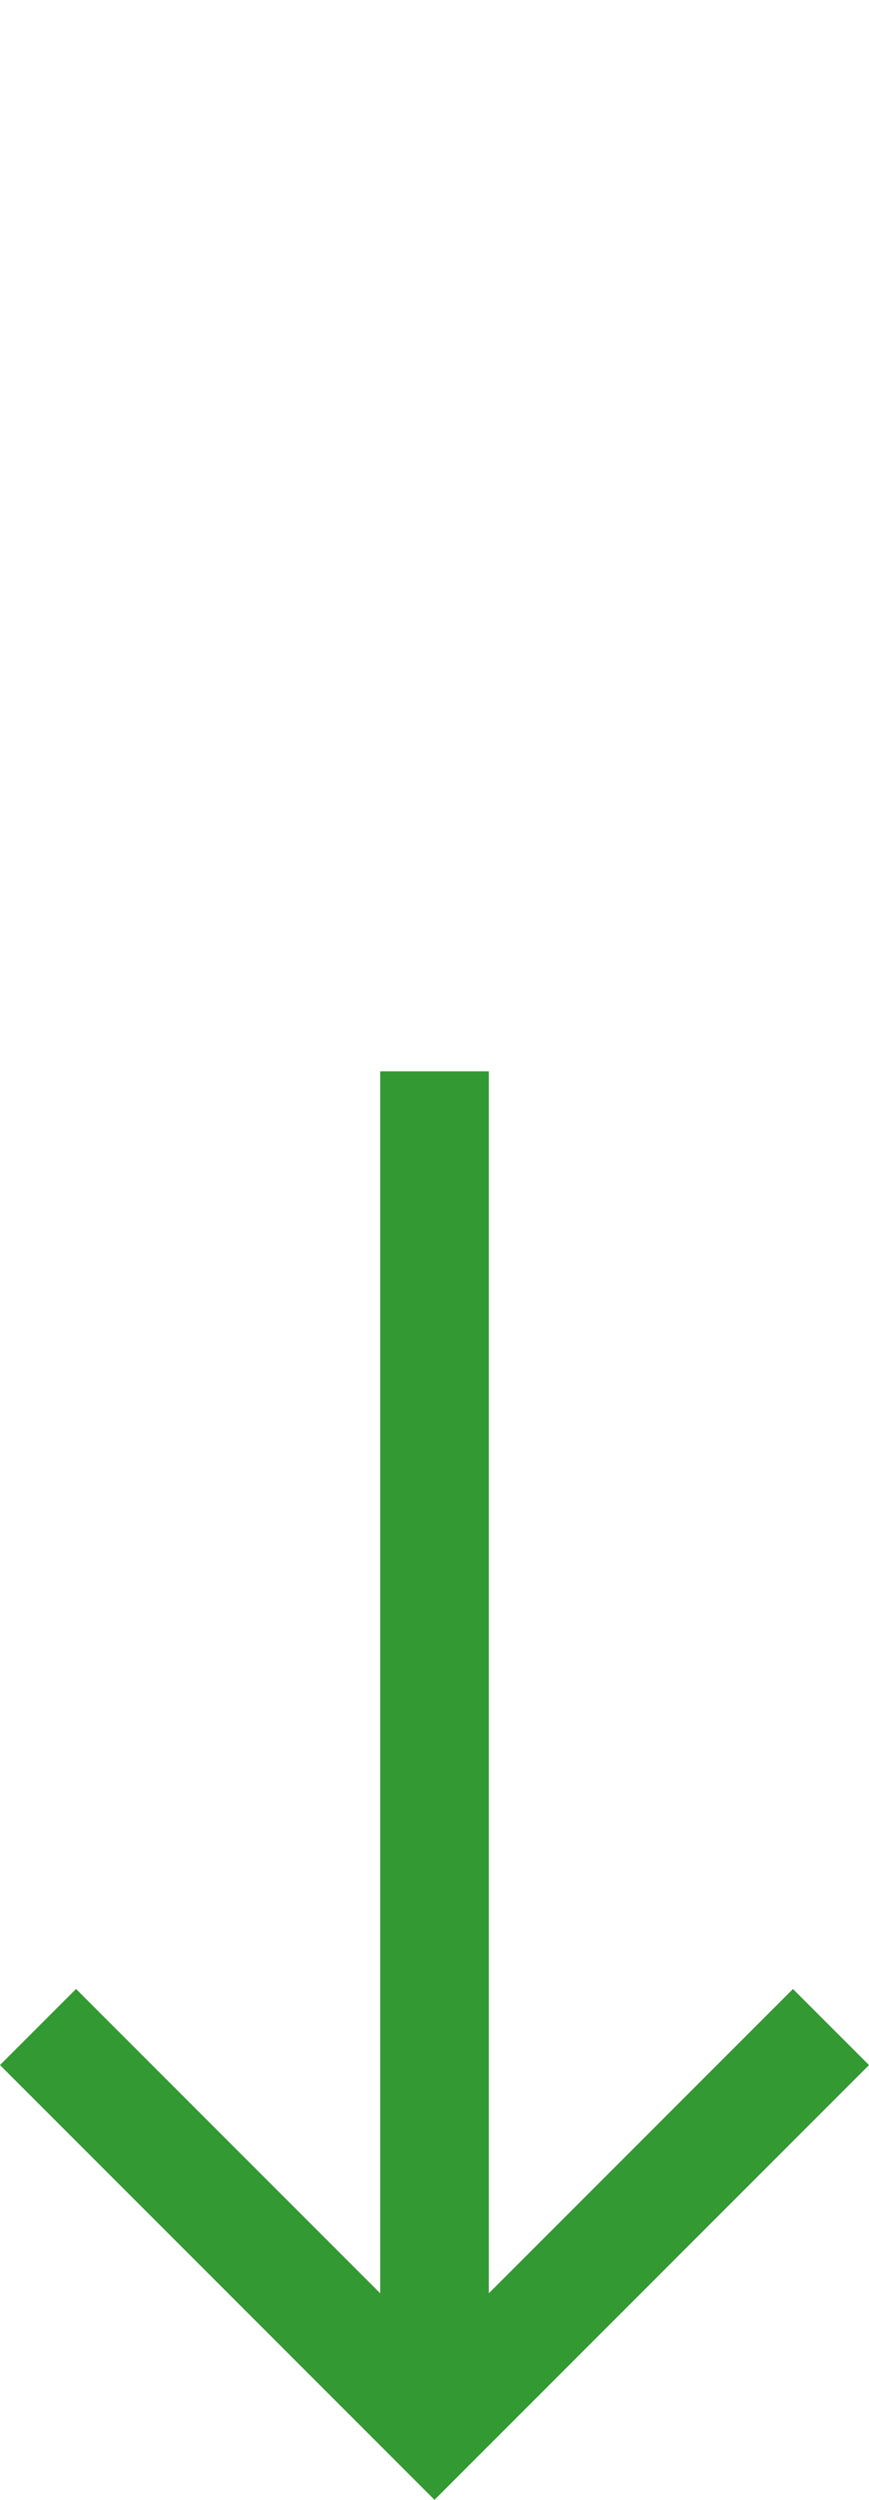 <svg xmlns="http://www.w3.org/2000/svg" viewBox="-18851 8033.19 29 83.375">
  <defs>
    <style>
      .cls-1 {
        fill: #393;
        fill-rule: evenodd;
      }
    </style>
  </defs>
  <path id="path" class="cls-1" d="M87.375,16.688H10.888l10.15-10.15L18.5,4,4,18.5,18.5,33l2.537-2.538-10.15-10.15H51.643V16.688Z" transform="translate(-18855 8120.565) rotate(-90)"/>
</svg>
